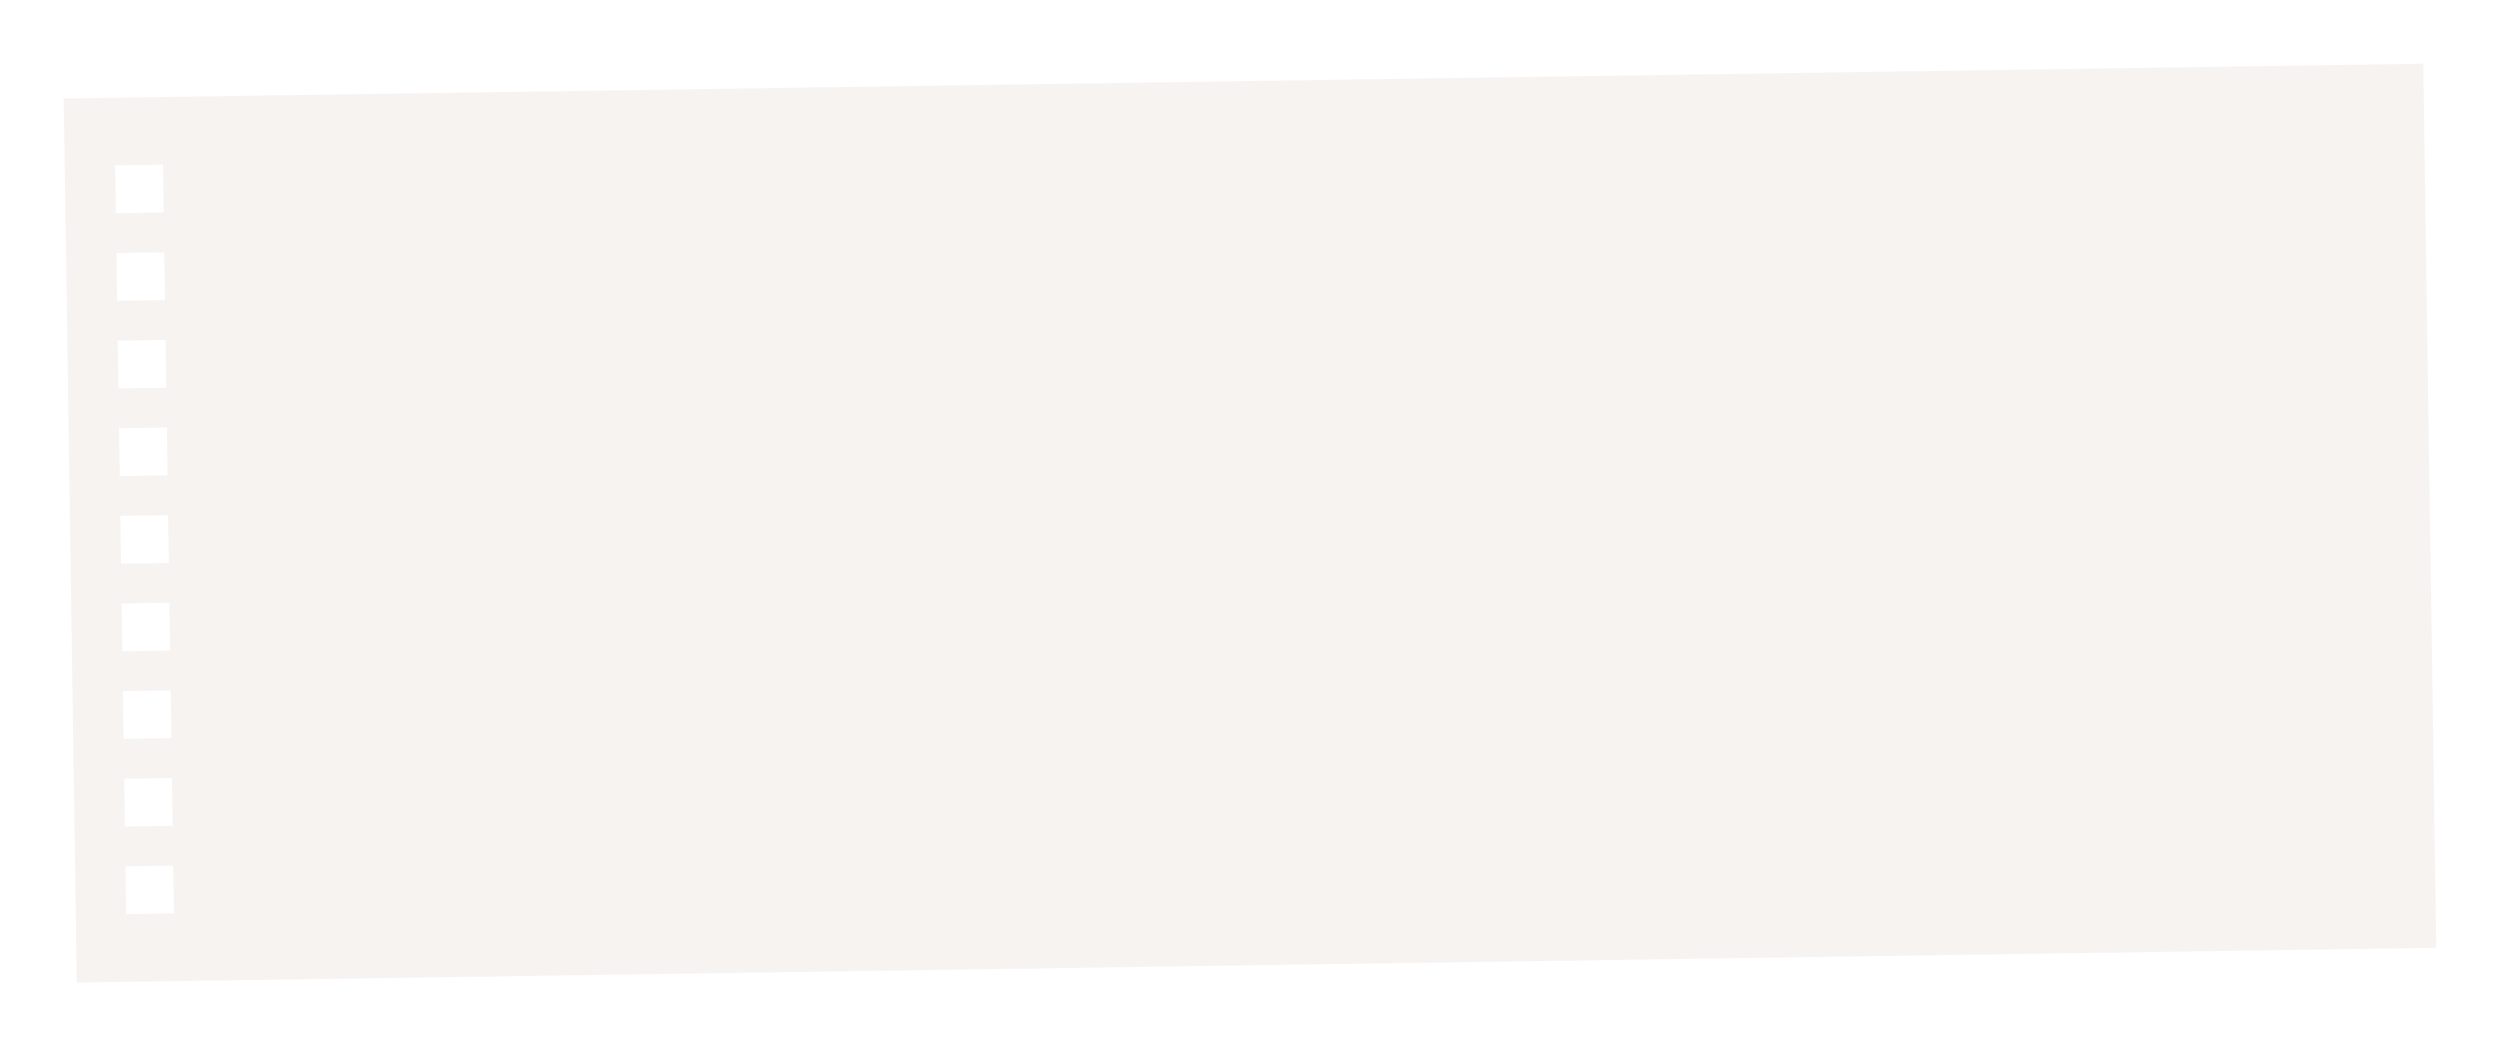<?xml version="1.0" encoding="UTF-8"?> <svg xmlns="http://www.w3.org/2000/svg" viewBox="0 0 627.697 262.701" fill="none"><g filter="url(#filter0_d_422_14634)"><path fill-rule="evenodd" clip-rule="evenodd" d="M610.428 8L18 16.725L21.269 238.701L613.695 229.976L610.428 8ZM30.924 33.533L42.923 33.357L43.098 45.356L31.1 45.531L30.924 33.533ZM31.246 55.531L43.245 55.355L43.421 67.353L31.422 67.529L31.246 55.531ZM43.568 77.352L31.569 77.528L31.745 89.527L43.744 89.351L43.568 77.352ZM31.891 99.526L43.89 99.35L44.066 111.349L32.067 111.524L31.891 99.526ZM44.213 121.347L32.214 121.523L32.39 133.522L44.388 133.346L44.213 121.347ZM32.536 143.521L44.535 143.345L44.711 155.344L32.712 155.52L32.536 143.521ZM44.858 165.343L32.859 165.519L33.035 177.517L45.034 177.341L44.858 165.343ZM33.181 187.516L45.18 187.34L45.356 199.339L33.357 199.515L33.181 187.516ZM45.503 209.338L33.504 209.514L33.68 221.512L45.679 221.337L45.503 209.338Z" fill="#F7F3F1"></path></g><defs><filter id="filter0_d_422_14634" x="0" y="0" width="627.697" height="262.7" filterUnits="userSpaceOnUse" color-interpolation-filters="sRGB"><feFlood flood-opacity="0" result="BackgroundImageFix"></feFlood><feColorMatrix in="SourceAlpha" type="matrix" values="0 0 0 0 0 0 0 0 0 0 0 0 0 0 0 0 0 0 127 0" result="hardAlpha"></feColorMatrix><feMorphology radius="5" operator="erode" in="SourceAlpha" result="effect1_dropShadow_422_14634"></feMorphology><feOffset dx="-2" dy="8"></feOffset><feGaussianBlur stdDeviation="10.5"></feGaussianBlur><feComposite in2="hardAlpha" operator="out"></feComposite><feColorMatrix type="matrix" values="0 0 0 0 0.287 0 0 0 0 0.266 0 0 0 0 0.266 0 0 0 0.6 0"></feColorMatrix><feBlend mode="normal" in2="BackgroundImageFix" result="effect1_dropShadow_422_14634"></feBlend><feBlend mode="normal" in="SourceGraphic" in2="effect1_dropShadow_422_14634" result="shape"></feBlend></filter></defs></svg> 